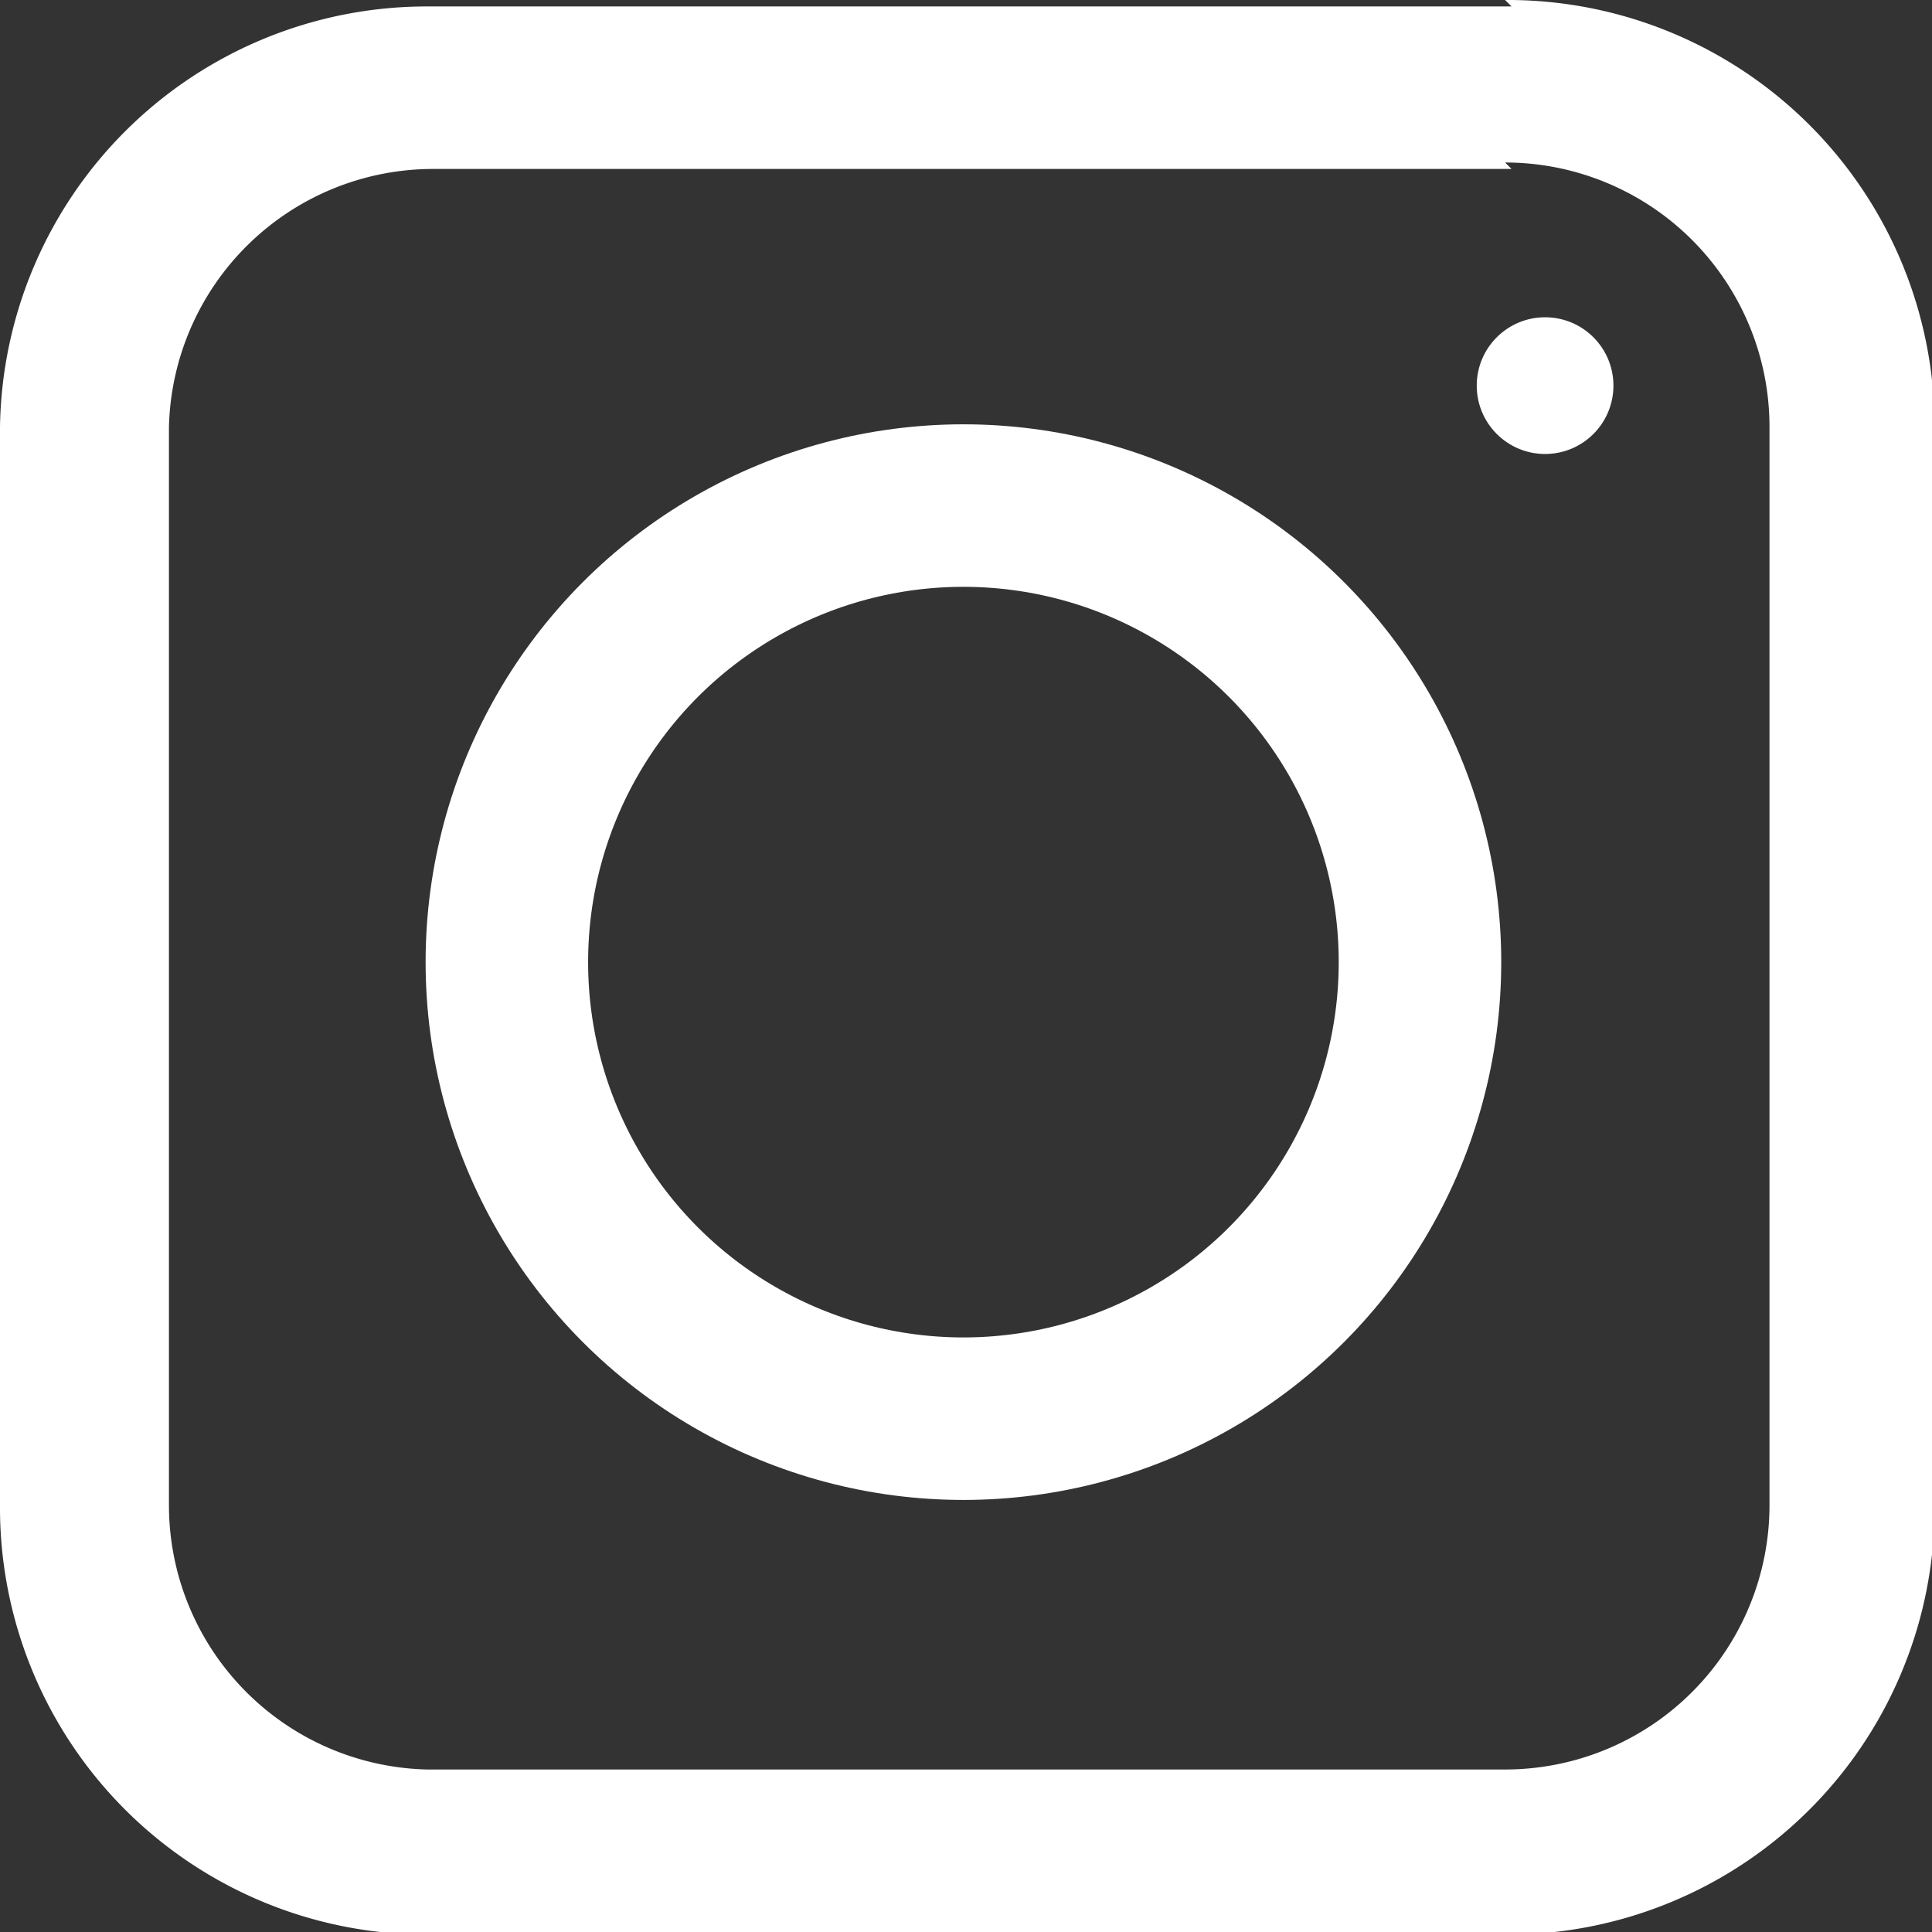 <svg xmlns="http://www.w3.org/2000/svg" viewBox="0 0 14.98 14.98"><rect x="0" y="0" width="14.98" height="14.98" fill="#333333" stroke="none"/><defs><style>.cls-1{fill:#fff;}.cls-2{fill:none;stroke:#fff;stroke-miterlimit:10;stroke-width:1.26px;}</style></defs><g id="Livello_2" data-name="Livello 2"><g id="Livello_1-2" data-name="Livello 1"><path class="cls-1" d="M11.67,1.26a2.05,2.05,0,0,1,2.05,2.05v8.36a2.05,2.05,0,0,1-2.05,2.05H3.31a2.05,2.05,0,0,1-2-2.05V3.31a2.05,2.05,0,0,1,2.05-2h8.36m0-1.26H3.31A3.31,3.31,0,0,0,0,3.31v8.36A3.31,3.31,0,0,0,3.31,15h8.36A3.31,3.31,0,0,0,15,11.67V3.31A3.31,3.31,0,0,0,11.67,0Z"/><circle class="cls-2" cx="7.47" cy="7.46" r="3.54"/><circle class="cls-1" cx="11.98" cy="2.99" r="0.53"/></g></g></svg>